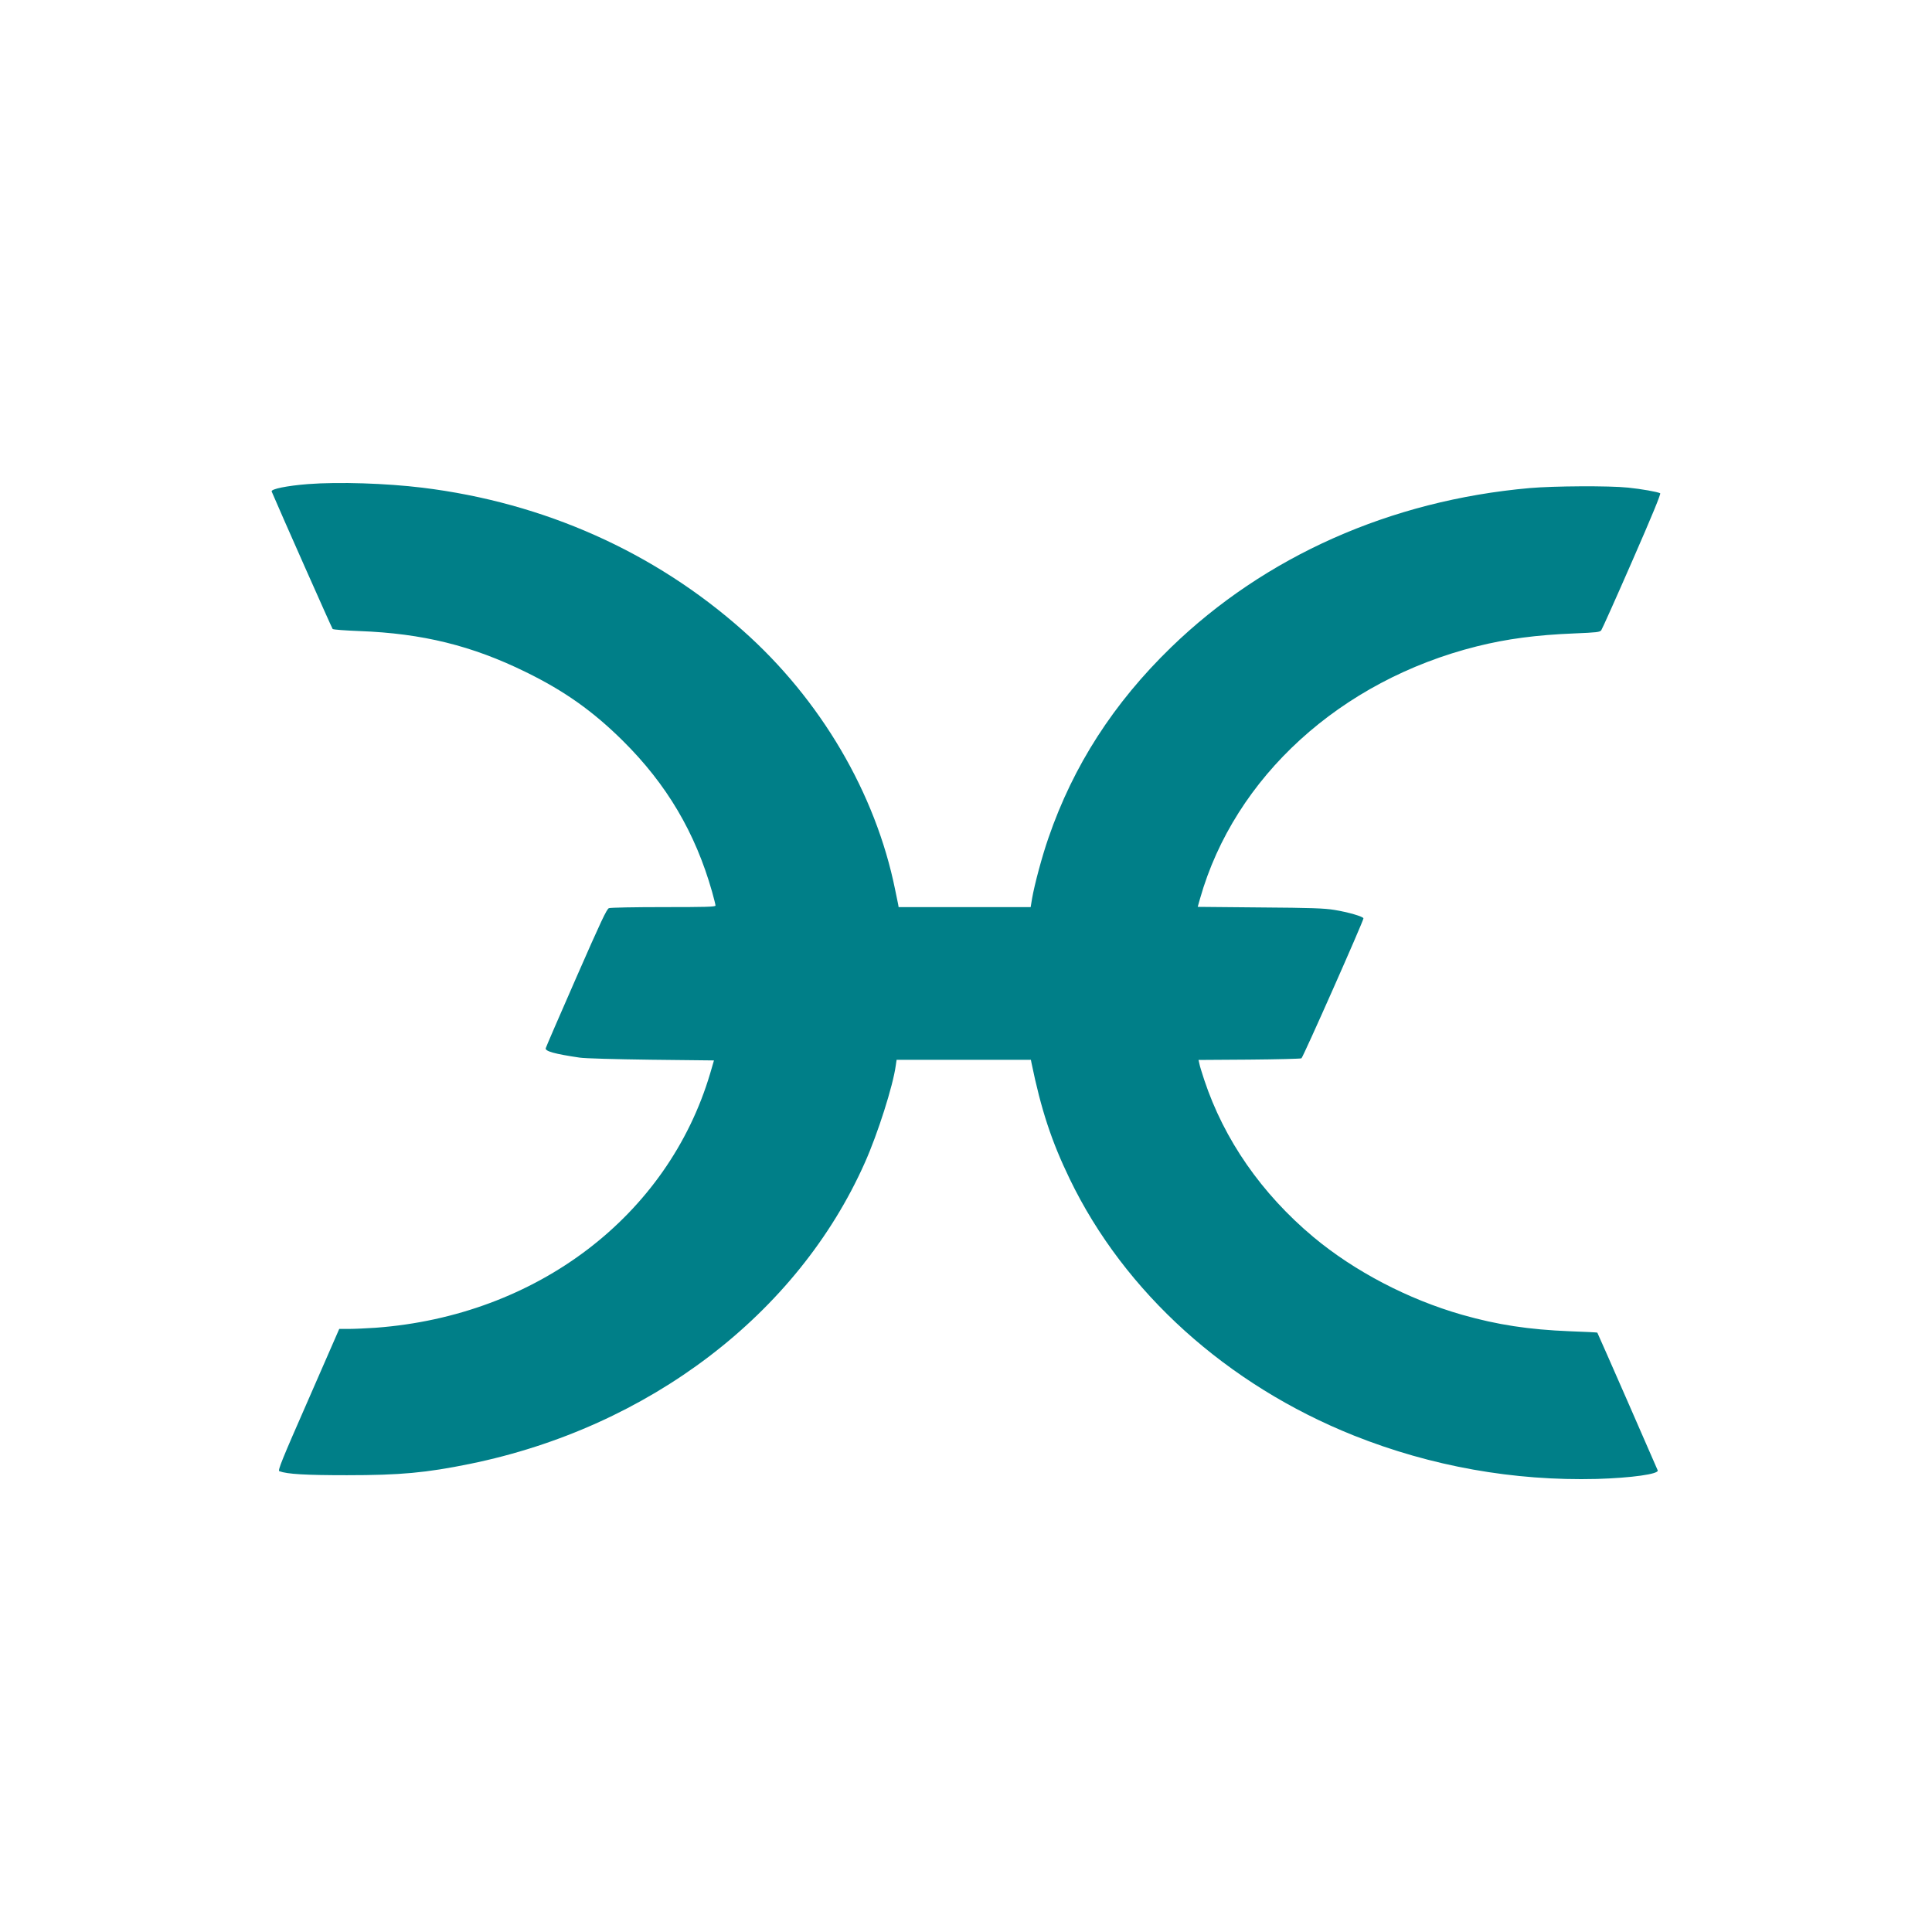 <svg width="64" height="64" viewBox="0 0 64 64" fill="none" xmlns="http://www.w3.org/2000/svg">
<g clip-path="url(#clip0_4032_17779)">
<path d="M10.202 16.036C9.505 16.091 8.969 16.2 8.999 16.281C9.277 16.939 10.995 20.812 11.019 20.835C11.042 20.859 11.441 20.886 11.911 20.905C13.993 20.983 15.64 21.388 17.421 22.264C18.701 22.89 19.648 23.564 20.634 24.541C22.086 25.981 23.033 27.581 23.588 29.539C23.651 29.764 23.702 29.967 23.702 29.998C23.702 30.041 23.385 30.049 21.984 30.049C21.037 30.049 20.223 30.064 20.172 30.084C20.098 30.111 19.902 30.531 19.088 32.388C18.54 33.637 18.086 34.688 18.078 34.723C18.051 34.824 18.38 34.914 19.201 35.035C19.37 35.062 20.379 35.089 21.573 35.105L23.651 35.128L23.526 35.556C22.125 40.282 17.777 43.586 12.451 43.983C12.15 44.002 11.755 44.022 11.57 44.022H11.238L10.213 46.369C9.332 48.374 9.195 48.716 9.254 48.736C9.52 48.833 10.115 48.868 11.492 48.868C13.253 48.868 14.11 48.79 15.562 48.494C21.491 47.284 26.418 43.532 28.648 38.518C29.079 37.553 29.583 35.965 29.673 35.299L29.701 35.108H34.15L34.166 35.194C34.487 36.759 34.835 37.814 35.438 39.059C37.25 42.812 40.646 45.875 44.853 47.556C47.408 48.574 50.144 49.062 52.895 48.992C54.045 48.958 54.961 48.829 54.914 48.708C54.875 48.607 52.926 44.158 52.914 44.147C52.903 44.135 52.5 44.119 52.011 44.1C50.637 44.045 49.604 43.886 48.438 43.555C46.642 43.041 44.865 42.111 43.503 40.974C41.789 39.538 40.548 37.751 39.891 35.77C39.817 35.544 39.742 35.307 39.731 35.237L39.703 35.112L41.378 35.101C42.298 35.093 43.08 35.074 43.112 35.058C43.163 35.031 45.166 30.512 45.166 30.422C45.166 30.364 44.661 30.216 44.203 30.142C43.867 30.087 43.44 30.072 41.738 30.06L39.676 30.041L39.754 29.764C40.897 25.74 44.403 22.544 48.923 21.411C49.921 21.162 50.891 21.034 52.151 20.983C52.903 20.952 52.997 20.94 53.044 20.878C53.075 20.835 53.537 19.804 54.069 18.586C54.722 17.095 55.024 16.359 54.996 16.34C54.91 16.293 54.362 16.196 53.932 16.153C53.306 16.087 51.478 16.098 50.672 16.168C46.062 16.577 41.906 18.426 38.791 21.446C36.89 23.291 35.555 25.362 34.733 27.752C34.522 28.355 34.268 29.305 34.189 29.764L34.142 30.049H29.768L29.753 29.959C29.741 29.912 29.698 29.69 29.651 29.465C29.005 26.273 27.182 23.171 24.607 20.886C21.676 18.282 18.021 16.651 13.998 16.156C12.789 16.009 11.23 15.958 10.202 16.036Z" fill="#007F88"/>
</g>
<defs>
<clipPath id="clip0_4032_17779">
<rect width="46" height="33" fill="white" transform="translate(9 16)"/>
</clipPath>
</defs>
</svg>
